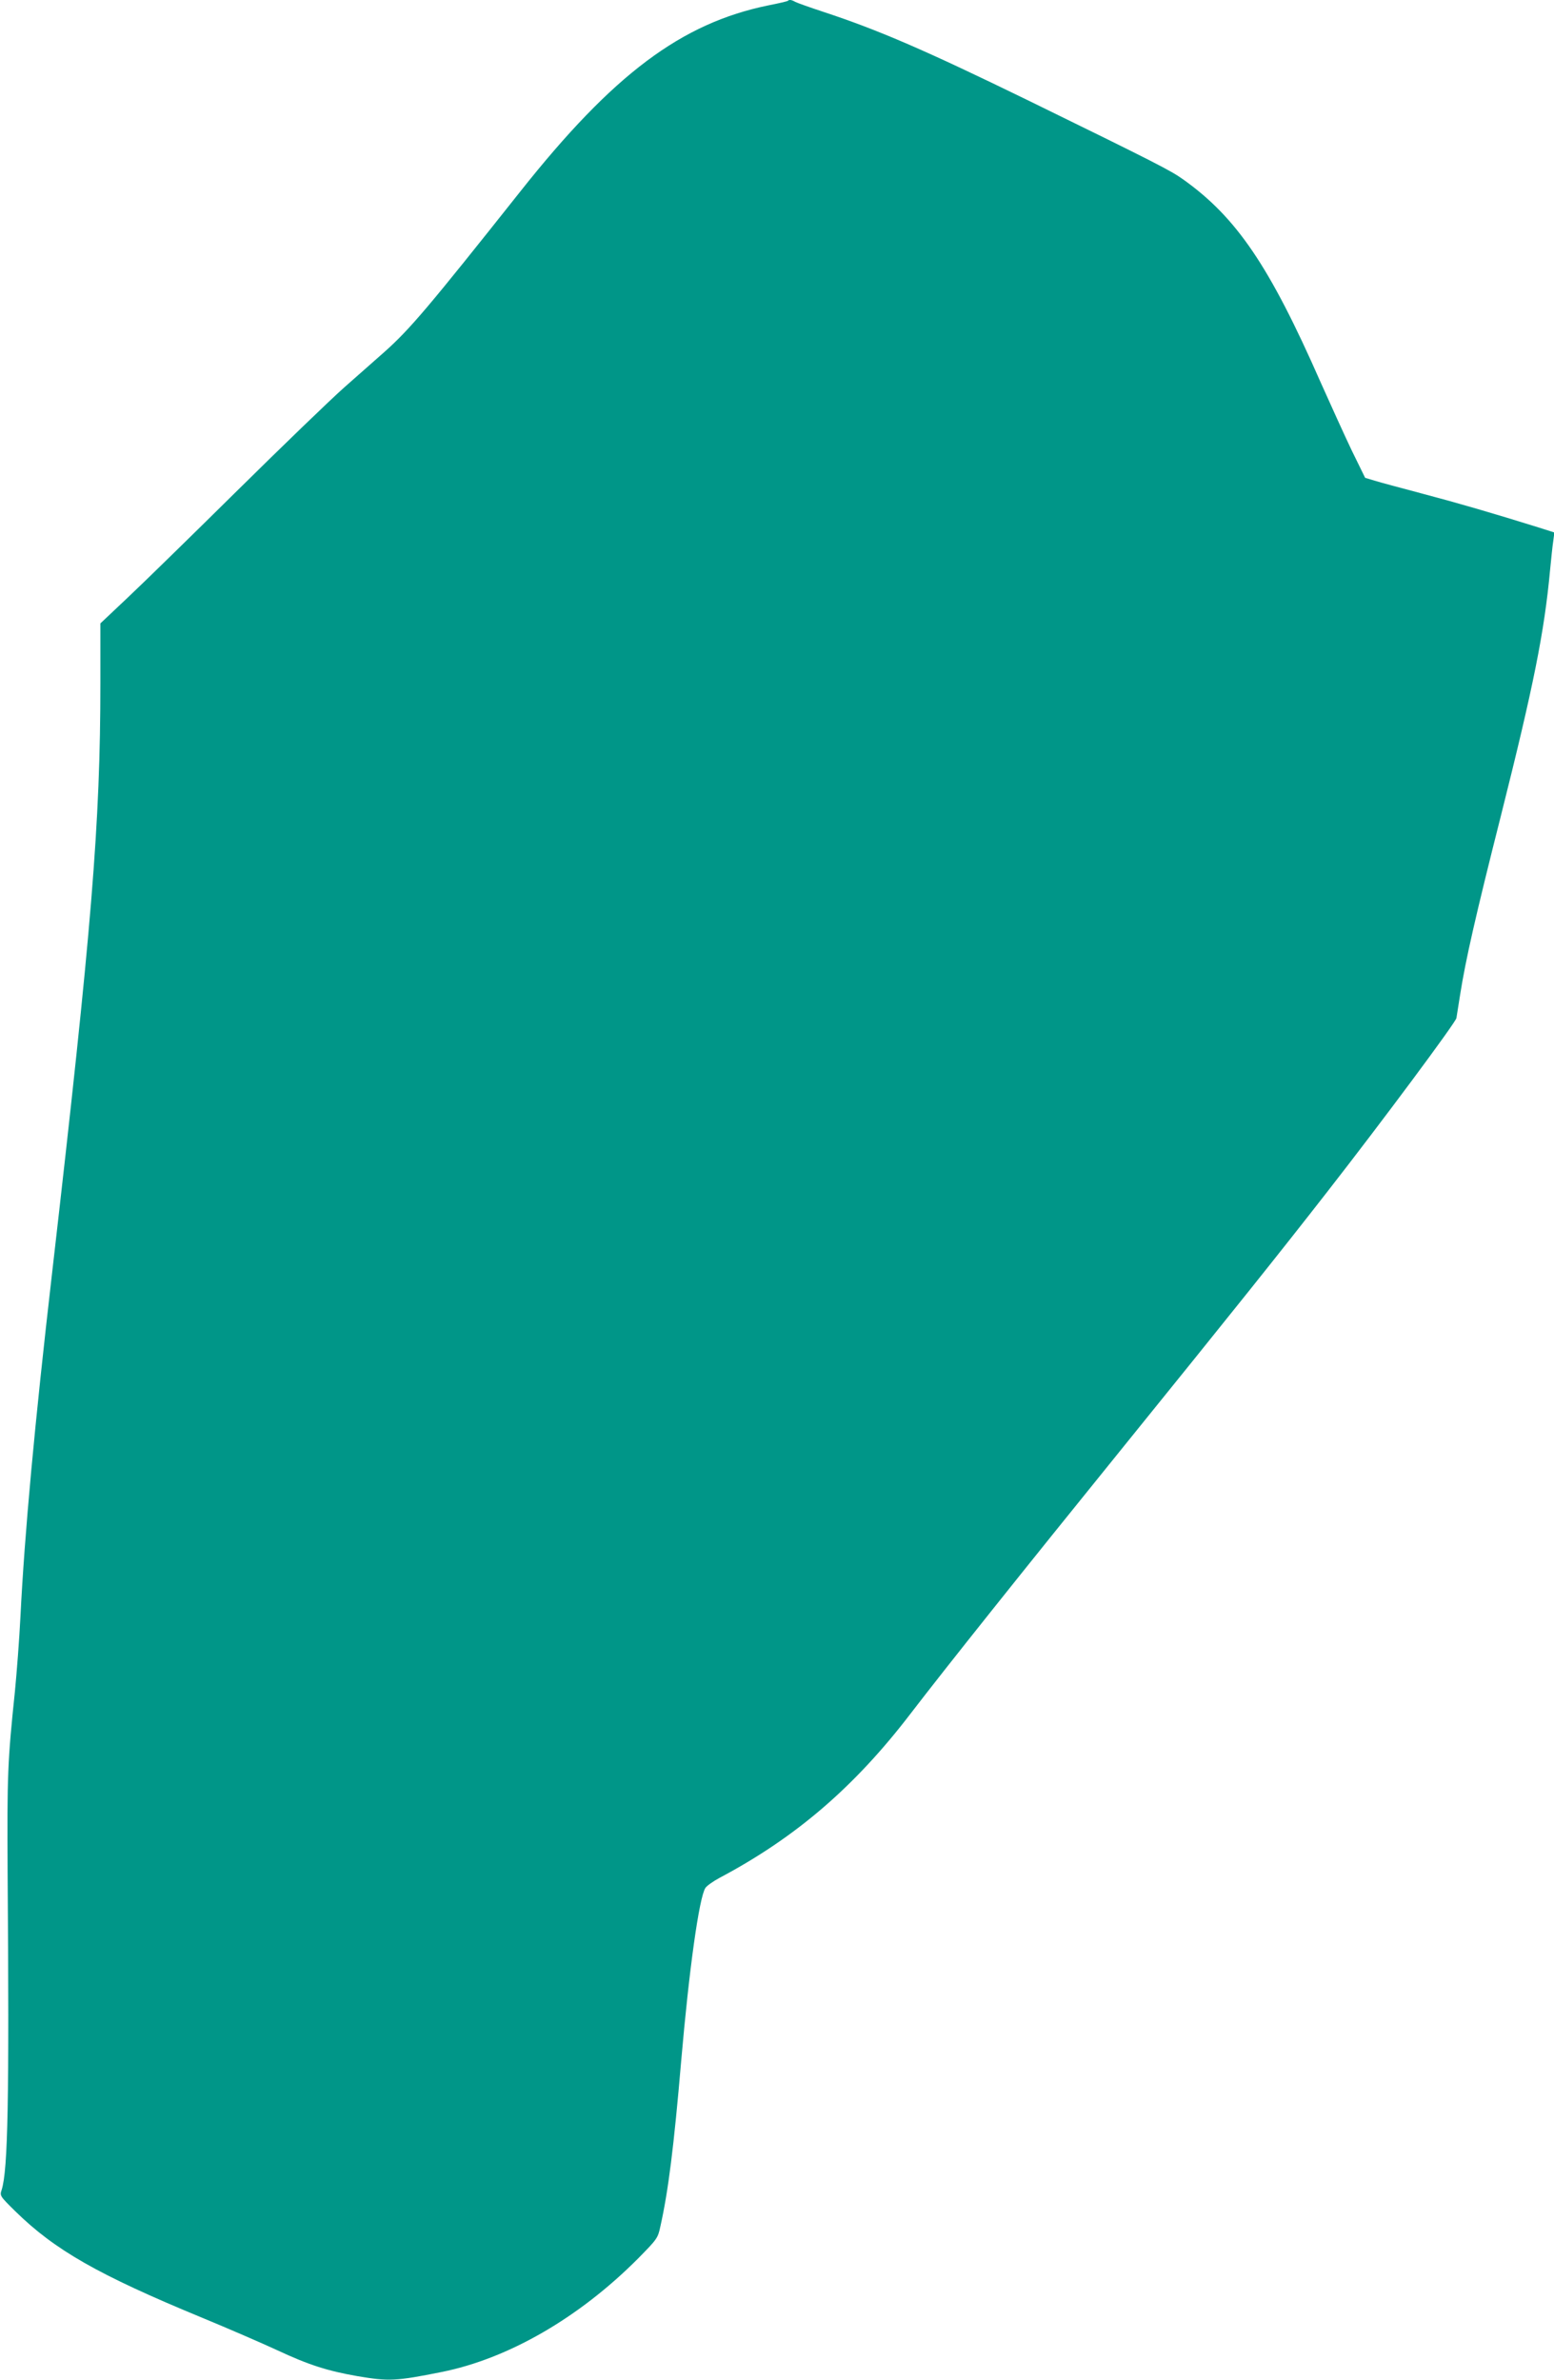 <?xml version="1.0" standalone="no"?>
<!DOCTYPE svg PUBLIC "-//W3C//DTD SVG 20010904//EN"
 "http://www.w3.org/TR/2001/REC-SVG-20010904/DTD/svg10.dtd">
<svg version="1.0" xmlns="http://www.w3.org/2000/svg"
 width="836pt" height="1280pt" viewBox="0 0 836 1280"
 preserveAspectRatio="xMidYMid meet">
<g transform="translate(0,1280) scale(0.1,-0.1)"
fill="#009688" stroke="none">
<path d="M4239 12796 c-2 -3 -50 -14 -106 -25 -468 -96 -834 -370 -1334 -1001
-495 -624 -594 -741 -731 -863 -40 -35 -136 -120 -213 -188 -77 -68 -340 -322
-585 -564 -245 -242 -509 -500 -588 -574 l-142 -134 0 -321 c0 -755 -46 -1316
-259 -3166 -95 -823 -149 -1411 -171 -1855 -6 -121 -20 -303 -30 -405 -39
-373 -42 -447 -39 -970 9 -1222 2 -1600 -32 -1708 -11 -32 -9 -34 73 -115 213
-209 446 -342 1003 -572 143 -59 325 -138 405 -175 171 -80 272 -112 432 -140
170 -29 208 -27 453 22 360 72 740 292 1057 610 104 106 107 109 121 175 42
188 72 424 112 893 42 485 96 875 130 926 7 11 41 35 76 54 411 218 727 490
1029 885 188 245 592 752 1144 1434 580 717 837 1038 1094 1368 302 387 691
911 697 937 2 11 11 68 20 126 29 185 83 423 220 965 175 696 233 985 264
1320 6 61 13 130 17 155 l6 46 -88 28 c-241 75 -429 130 -619 180 -116 31
-233 62 -261 71 l-50 15 -72 147 c-39 82 -114 247 -168 368 -274 623 -451 885
-739 1090 -67 48 -147 89 -830 423 -560 273 -808 380 -1102 477 -76 25 -146
50 -155 55 -19 11 -32 13 -39 6z"/>
</g>
</svg>

